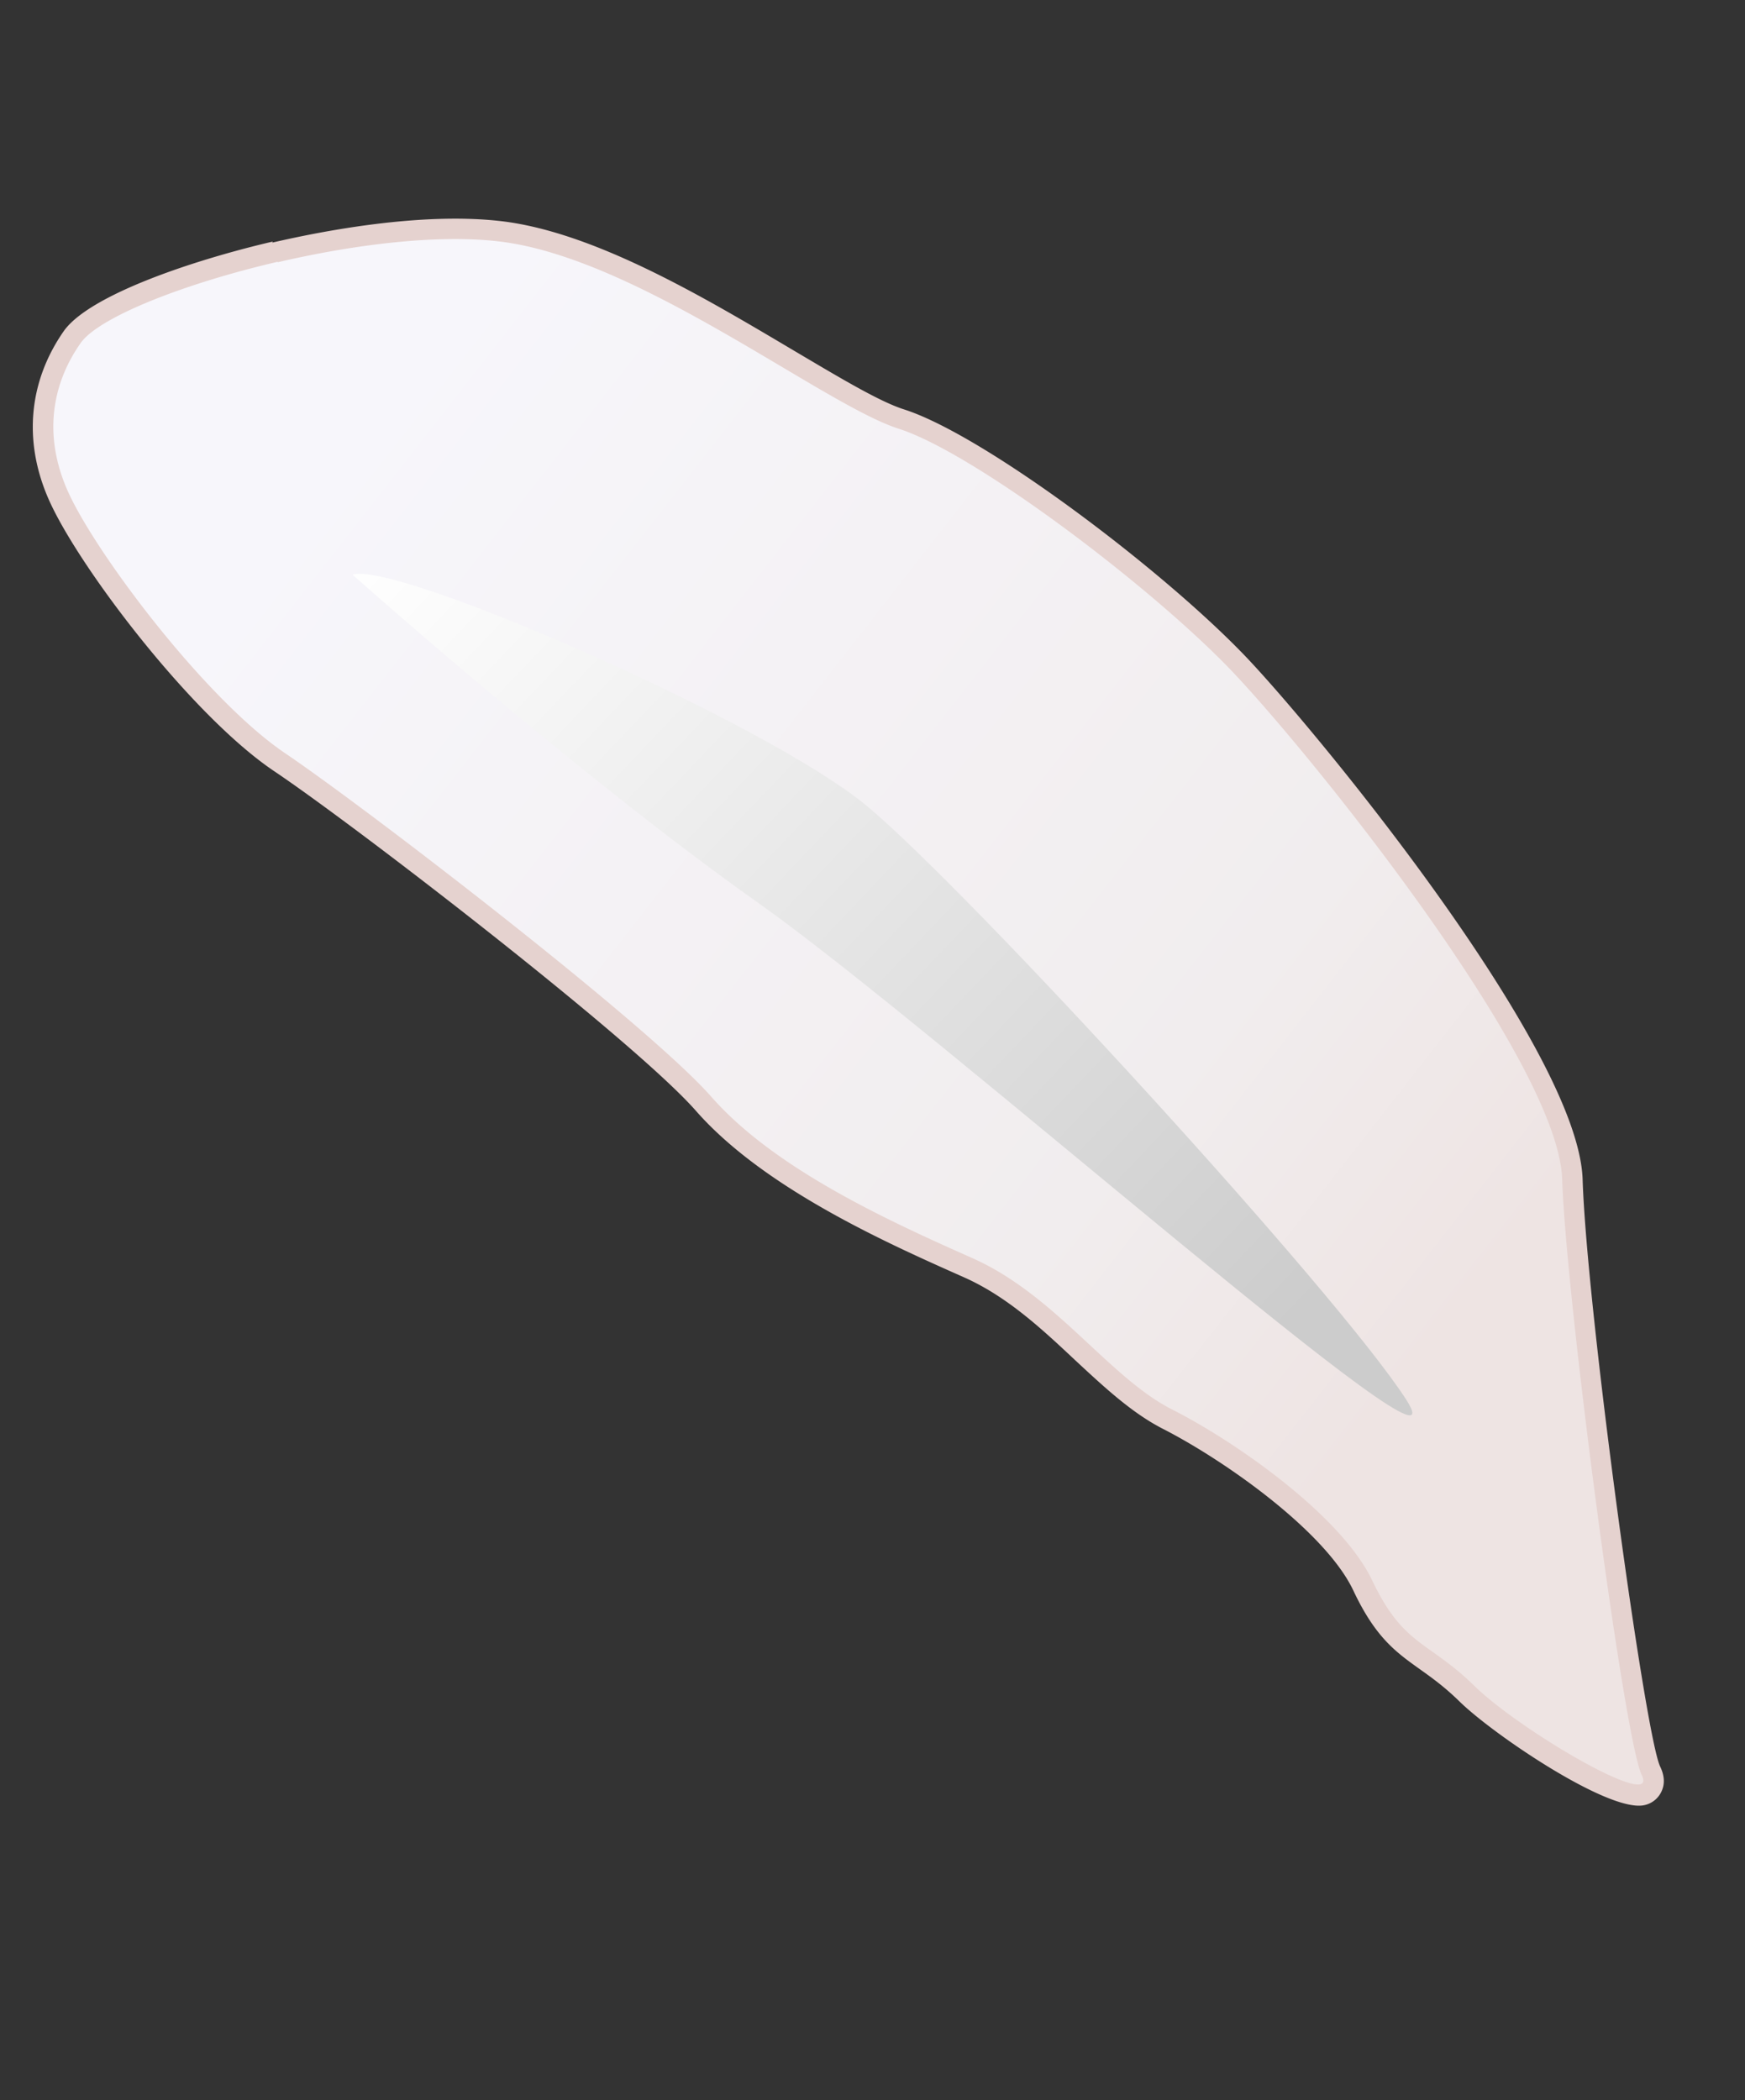 <svg width="59" height="71" viewBox="0 0 59 71" fill="none" xmlns="http://www.w3.org/2000/svg"><rect x="0" y="0" width="59" height="71" fill="#333333" stroke="none"/><path d="M55.535 60.65c-.948.221-4.77-2.27-5.945-3.426a9.208 9.208 0 00-1.362-1.096c-.771-.543-1.435-1.019-2.14-2.53-.975-2.077-4.453-4.541-6.613-5.636-.994-.507-1.913-1.353-2.874-2.251-1.159-1.083-2.371-2.199-3.878-2.862-2.501-1.109-6.664-2.952-8.923-5.53-2.089-2.372-11.528-9.657-14.329-11.525-2.768-1.86-6.588-6.918-7.525-9.097-.78-1.831-.6-3.702.493-5.277.762-1.084 4-2.222 6.886-2.893 2.886-.672 5.712-.945 7.625-.714 3.08.359 6.754 2.546 9.695 4.29 1.603.948 2.977 1.765 3.858 2.052 2.658.857 8.567 5.32 11.366 8.234 2.27 2.36 11.184 13.133 11.316 17.466.126 4.042 2.085 18.798 2.653 19.987.035.084.151.319.038.56l-.071.155-.267.108-.003-.014z" fill="url(#paint0_linear_1873_19712)"/><path d="M9.389 8.865c2.595-.604 5.417-.953 7.504-.701 4.678.555 10.931 5.508 13.488 6.327 2.557.818 8.467 5.282 11.222 8.144 2.741 2.866 11.088 13.247 11.215 17.228.13 3.995 2.084 18.86 2.687 20.133.092.194.068.292-.048.32-.67.155-4.301-2.043-5.616-3.335-1.55-1.513-2.385-1.335-3.435-3.534-1.035-2.202-4.63-4.715-6.773-5.799-2.142-1.084-3.944-3.876-6.77-5.124-2.811-1.251-6.66-2.999-8.812-5.448-2.153-2.45-11.657-9.75-14.393-11.602-2.733-1.838-6.523-6.902-7.397-8.942-.871-2.026-.378-3.739.465-4.934.599-.861 3.438-1.998 6.66-2.748m-.16-.685C6.5 8.8 3.011 9.98 2.156 11.193.98 12.88.785 14.877 1.62 16.82c.947 2.222 4.831 7.357 7.653 9.251 2.787 1.872 12.187 9.12 14.257 11.48 2.32 2.641 6.533 4.503 9.053 5.623 1.456.644 2.632 1.738 3.773 2.81.98.909 1.902 1.77 2.95 2.31 2.11 1.076 5.511 3.48 6.452 5.474.757 1.606 1.454 2.09 2.265 2.67.405.289.81.579 1.307 1.062 1.118 1.108 5.079 3.797 6.274 3.52a.824.824 0 00.57-.456c.124-.26.103-.547-.044-.85-.516-1.094-2.484-15.495-2.62-19.843-.141-4.438-9.126-15.316-11.417-17.702-2.82-2.94-8.801-7.448-11.51-8.324-.845-.264-2.204-1.085-3.79-2.022-2.976-1.766-6.686-3.976-9.846-4.347-2.685-.313-6.01.323-7.744.726l.022-.036z" fill="#E5D2CF"/><path style="mix-blend-mode:color-burn" d="M11.91 19.434c1.352-.53 13.986 4.966 17.417 7.825 3.43 2.859 15.885 16.433 18.218 20.054 2.337 3.636-15.755-12.437-21.916-16.797-6.162-4.359-13.705-11.085-13.705-11.085l-.014.003z" fill="url(#paint1_linear_1873_19712)"/><defs><linearGradient id="paint0_linear_1873_19712" x1="50.353" y1="43.15" x2="12.661" y2="13.741" gradientUnits="userSpaceOnUse"><stop stop-color="#EEE4E3"/><stop offset=".26" stop-color="#F1EDEE"/><stop offset="1" stop-color="#F7F6FB"/></linearGradient><linearGradient id="paint1_linear_1873_19712" x1="43.545" y1="44.897" x2="13.886" y2="16.682" gradientUnits="userSpaceOnUse"><stop stop-color="#CCC"/><stop offset="1" stop-color="#fff"/></linearGradient></defs></svg>